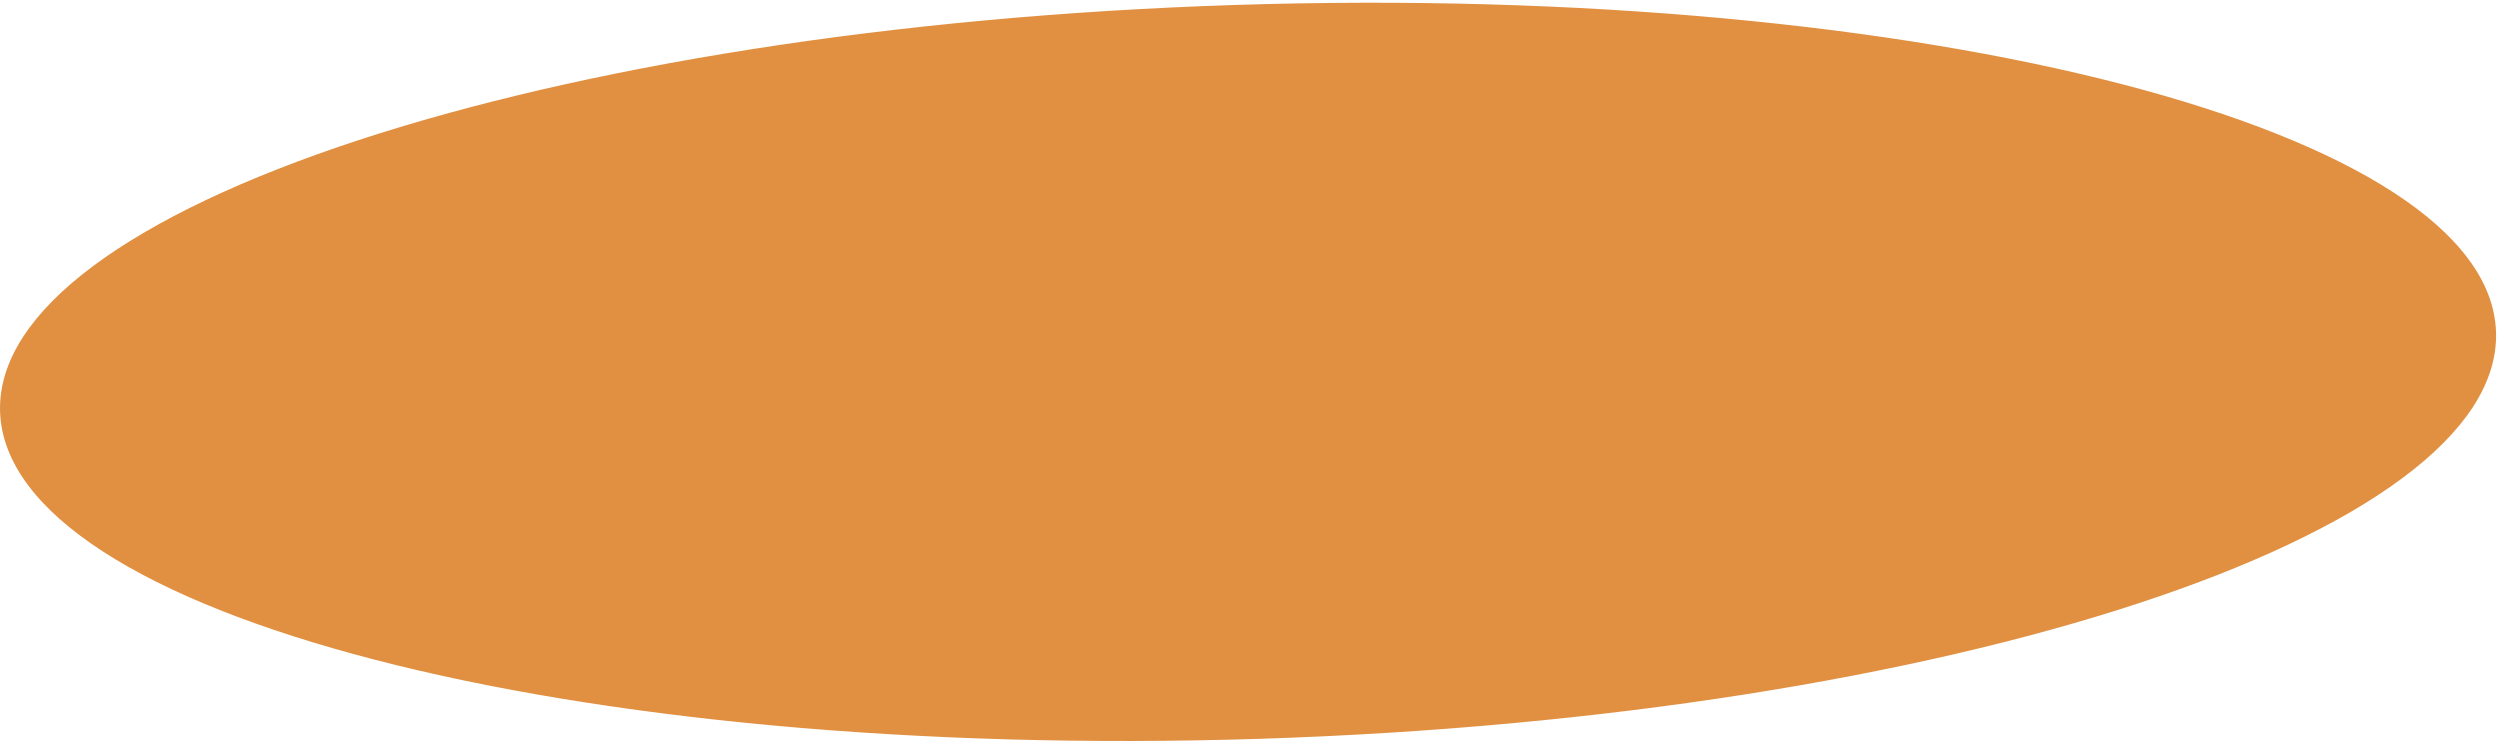 <?xml version="1.0" encoding="UTF-8"?> <svg xmlns="http://www.w3.org/2000/svg" width="215" height="64" viewBox="0 0 215 64" fill="none"><path d="M214.159 28.574C214.29 32.684 211.582 36.795 206.318 40.709C201.068 44.613 193.374 48.243 183.779 51.4C164.596 57.711 137.926 62.094 108.323 63.038C78.72 63.983 51.825 61.308 32.279 56.231C22.502 53.692 14.593 50.56 9.105 46.998C3.601 43.428 0.637 39.498 0.506 35.387C0.375 31.277 3.083 27.166 8.347 23.252C13.597 19.348 21.291 15.718 30.886 12.561C50.069 6.25 76.739 1.867 106.342 0.923C135.945 -0.022 162.84 2.653 182.386 7.73C192.163 10.268 200.072 13.401 205.56 16.962C211.064 20.533 214.028 24.463 214.159 28.574Z" fill="#E19041" stroke="#E19041"></path></svg> 